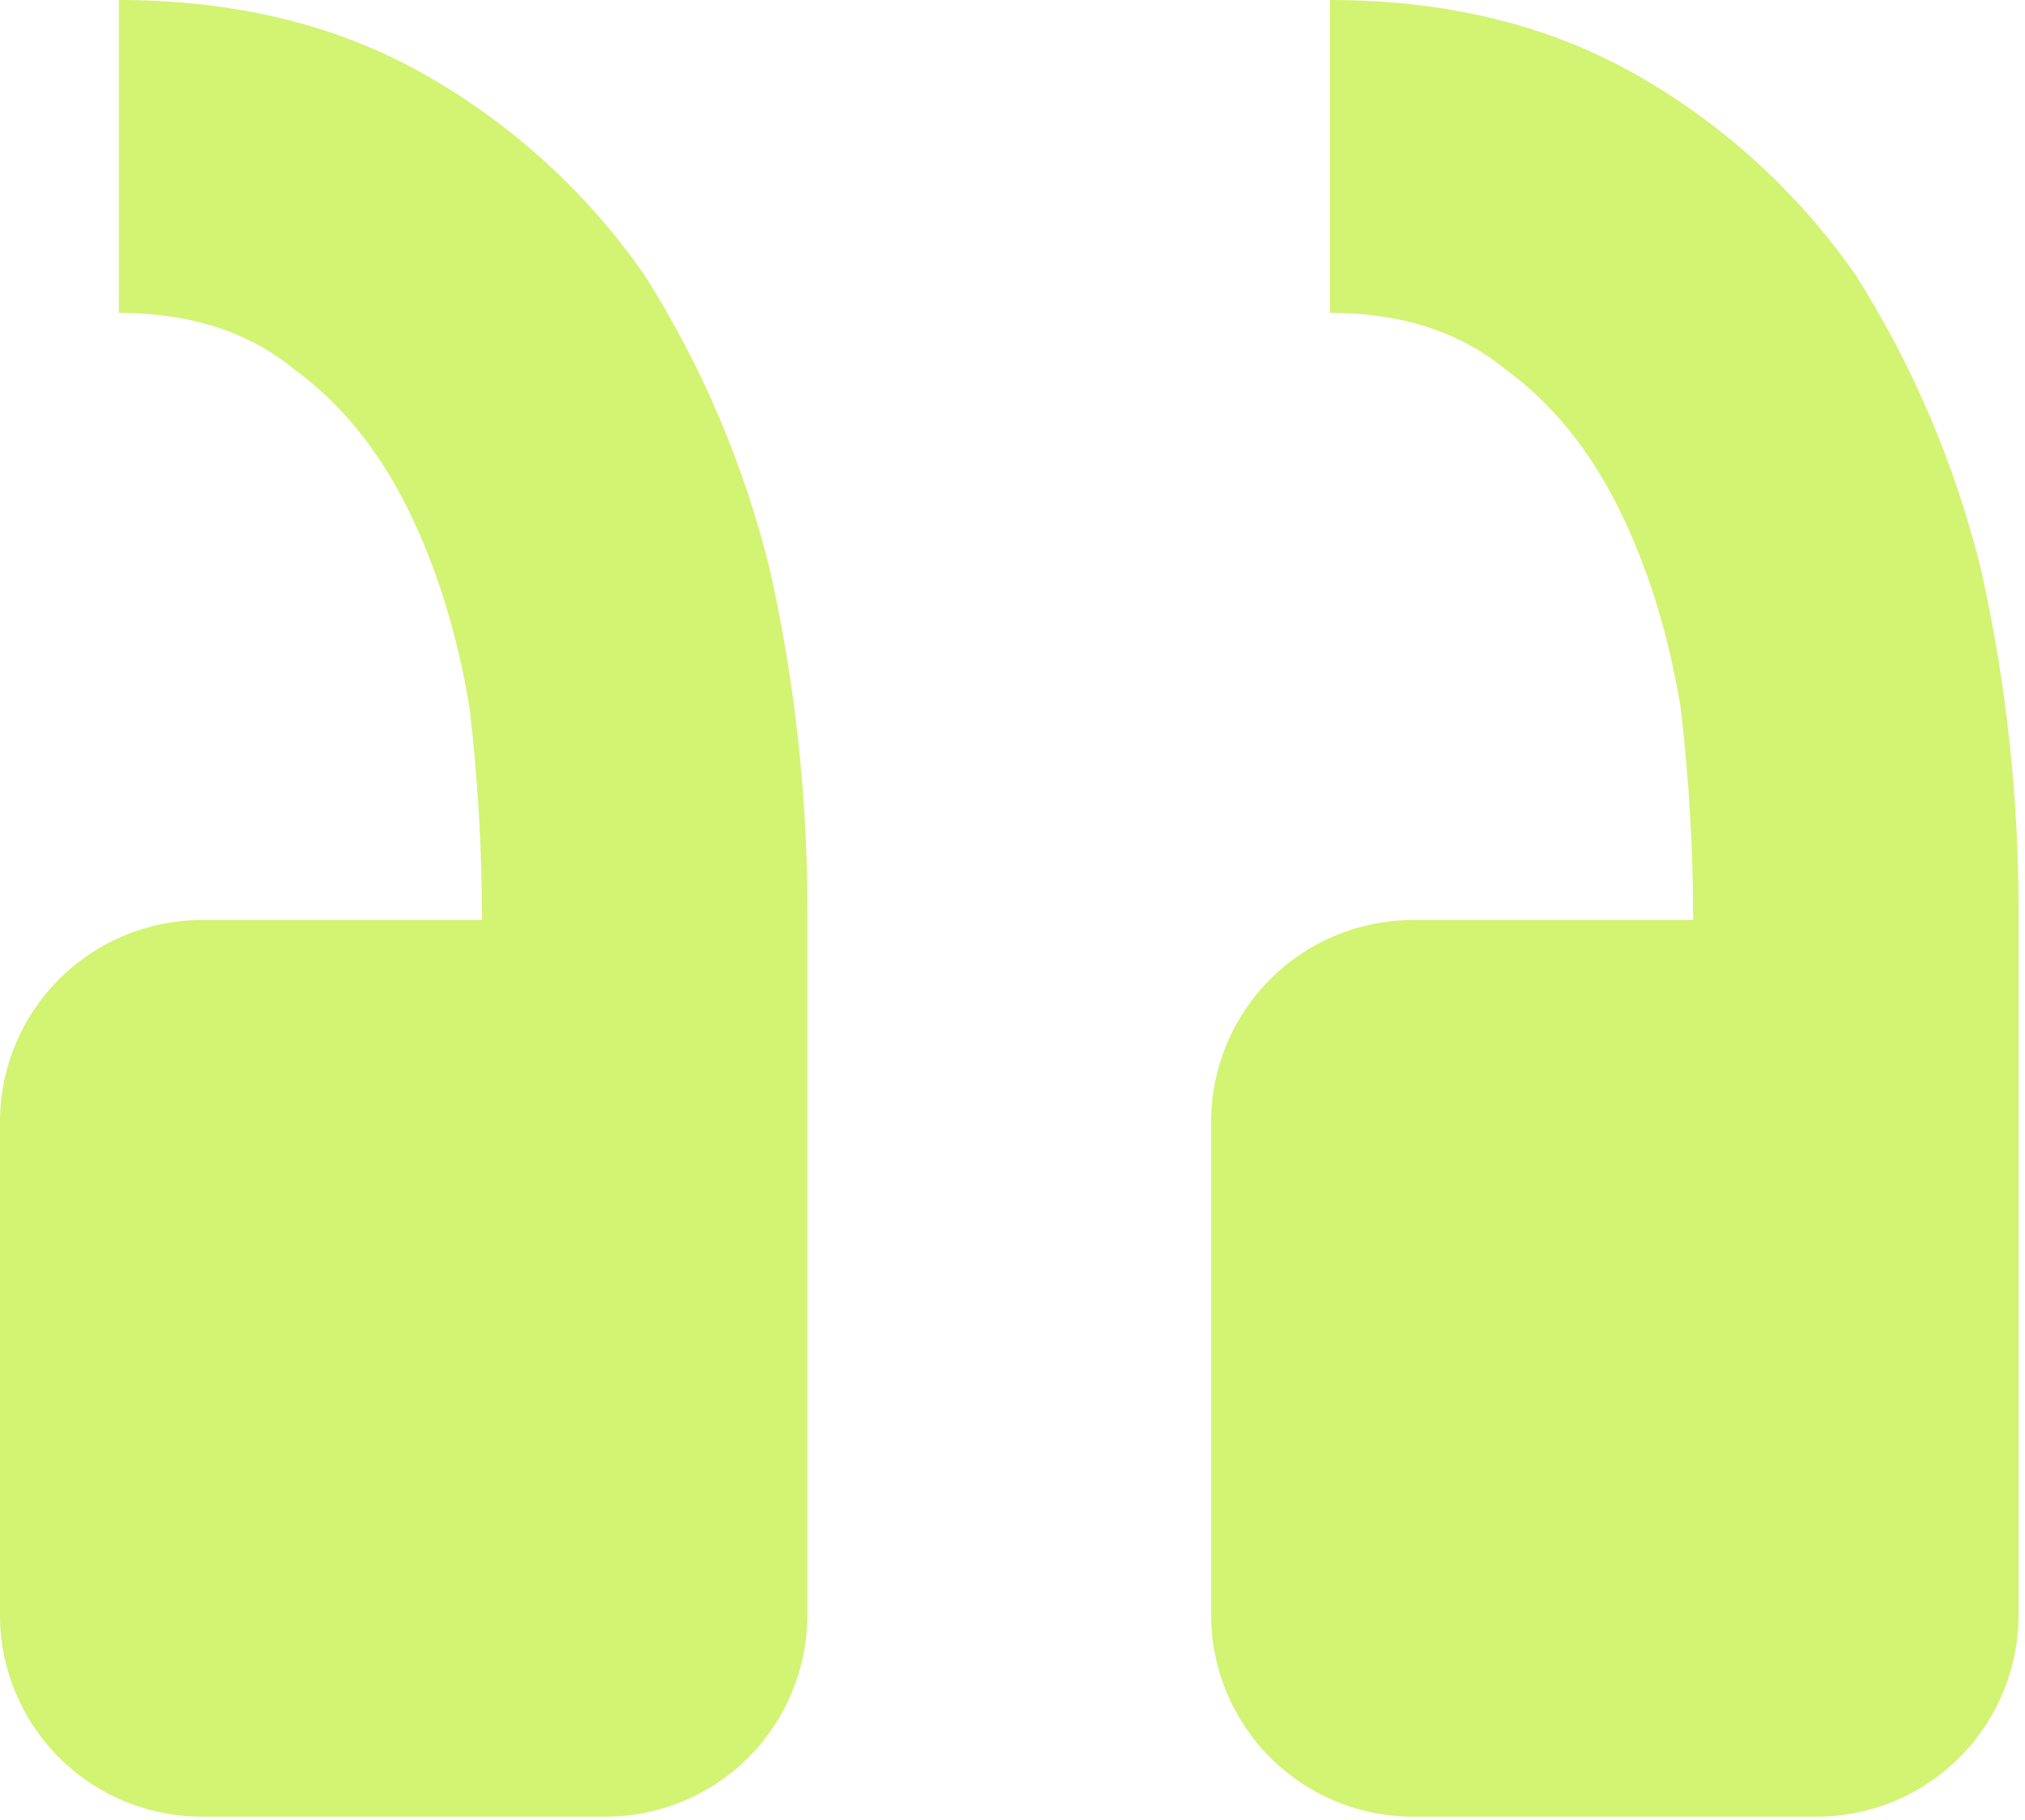 <svg width="79" height="71" viewBox="0 0 79 71" fill="none" xmlns="http://www.w3.org/2000/svg">
<path d="M7.874 70.875C5.785 70.875 3.782 70.045 2.305 68.569C0.828 67.092 -0.001 65.089 -0.001 63V43.769C-0.001 41.681 0.828 39.678 2.305 38.201C3.782 36.724 5.785 35.894 7.874 35.894H18.804C18.804 33.13 18.639 30.358 18.316 27.594C17.828 24.665 17.009 22.058 15.875 19.782C14.733 17.498 13.268 15.711 11.473 14.403C9.685 12.939 7.409 12.206 4.637 12.206V0C9.197 0 13.181 0.977 16.607 2.929C20.003 4.863 22.922 7.532 25.151 10.742C27.389 14.28 29.037 18.157 30.034 22.223C31.038 26.71 31.529 31.297 31.499 35.894V63C31.499 65.089 30.669 67.092 29.192 68.569C27.715 70.045 25.712 70.875 23.624 70.875H7.874ZM55.124 70.875C53.035 70.875 51.032 70.045 49.555 68.569C48.078 67.092 47.249 65.089 47.249 63V43.769C47.249 41.681 48.078 39.678 49.555 38.201C51.032 36.724 53.035 35.894 55.124 35.894H66.054C66.054 33.13 65.889 30.358 65.566 27.594C65.078 24.665 64.259 22.058 63.125 19.782C61.983 17.498 60.518 15.711 58.722 14.403C56.935 12.939 54.659 12.206 51.887 12.206V0C56.447 0 60.431 0.977 63.857 2.929C67.253 4.863 70.172 7.532 72.401 10.742C74.638 14.28 76.287 18.157 77.284 22.223C78.288 26.71 78.779 31.297 78.749 35.894V63C78.749 65.089 77.919 67.092 76.442 68.569C74.965 70.045 72.962 70.875 70.874 70.875H55.124Z" fill="#D3F373"/>
</svg>
